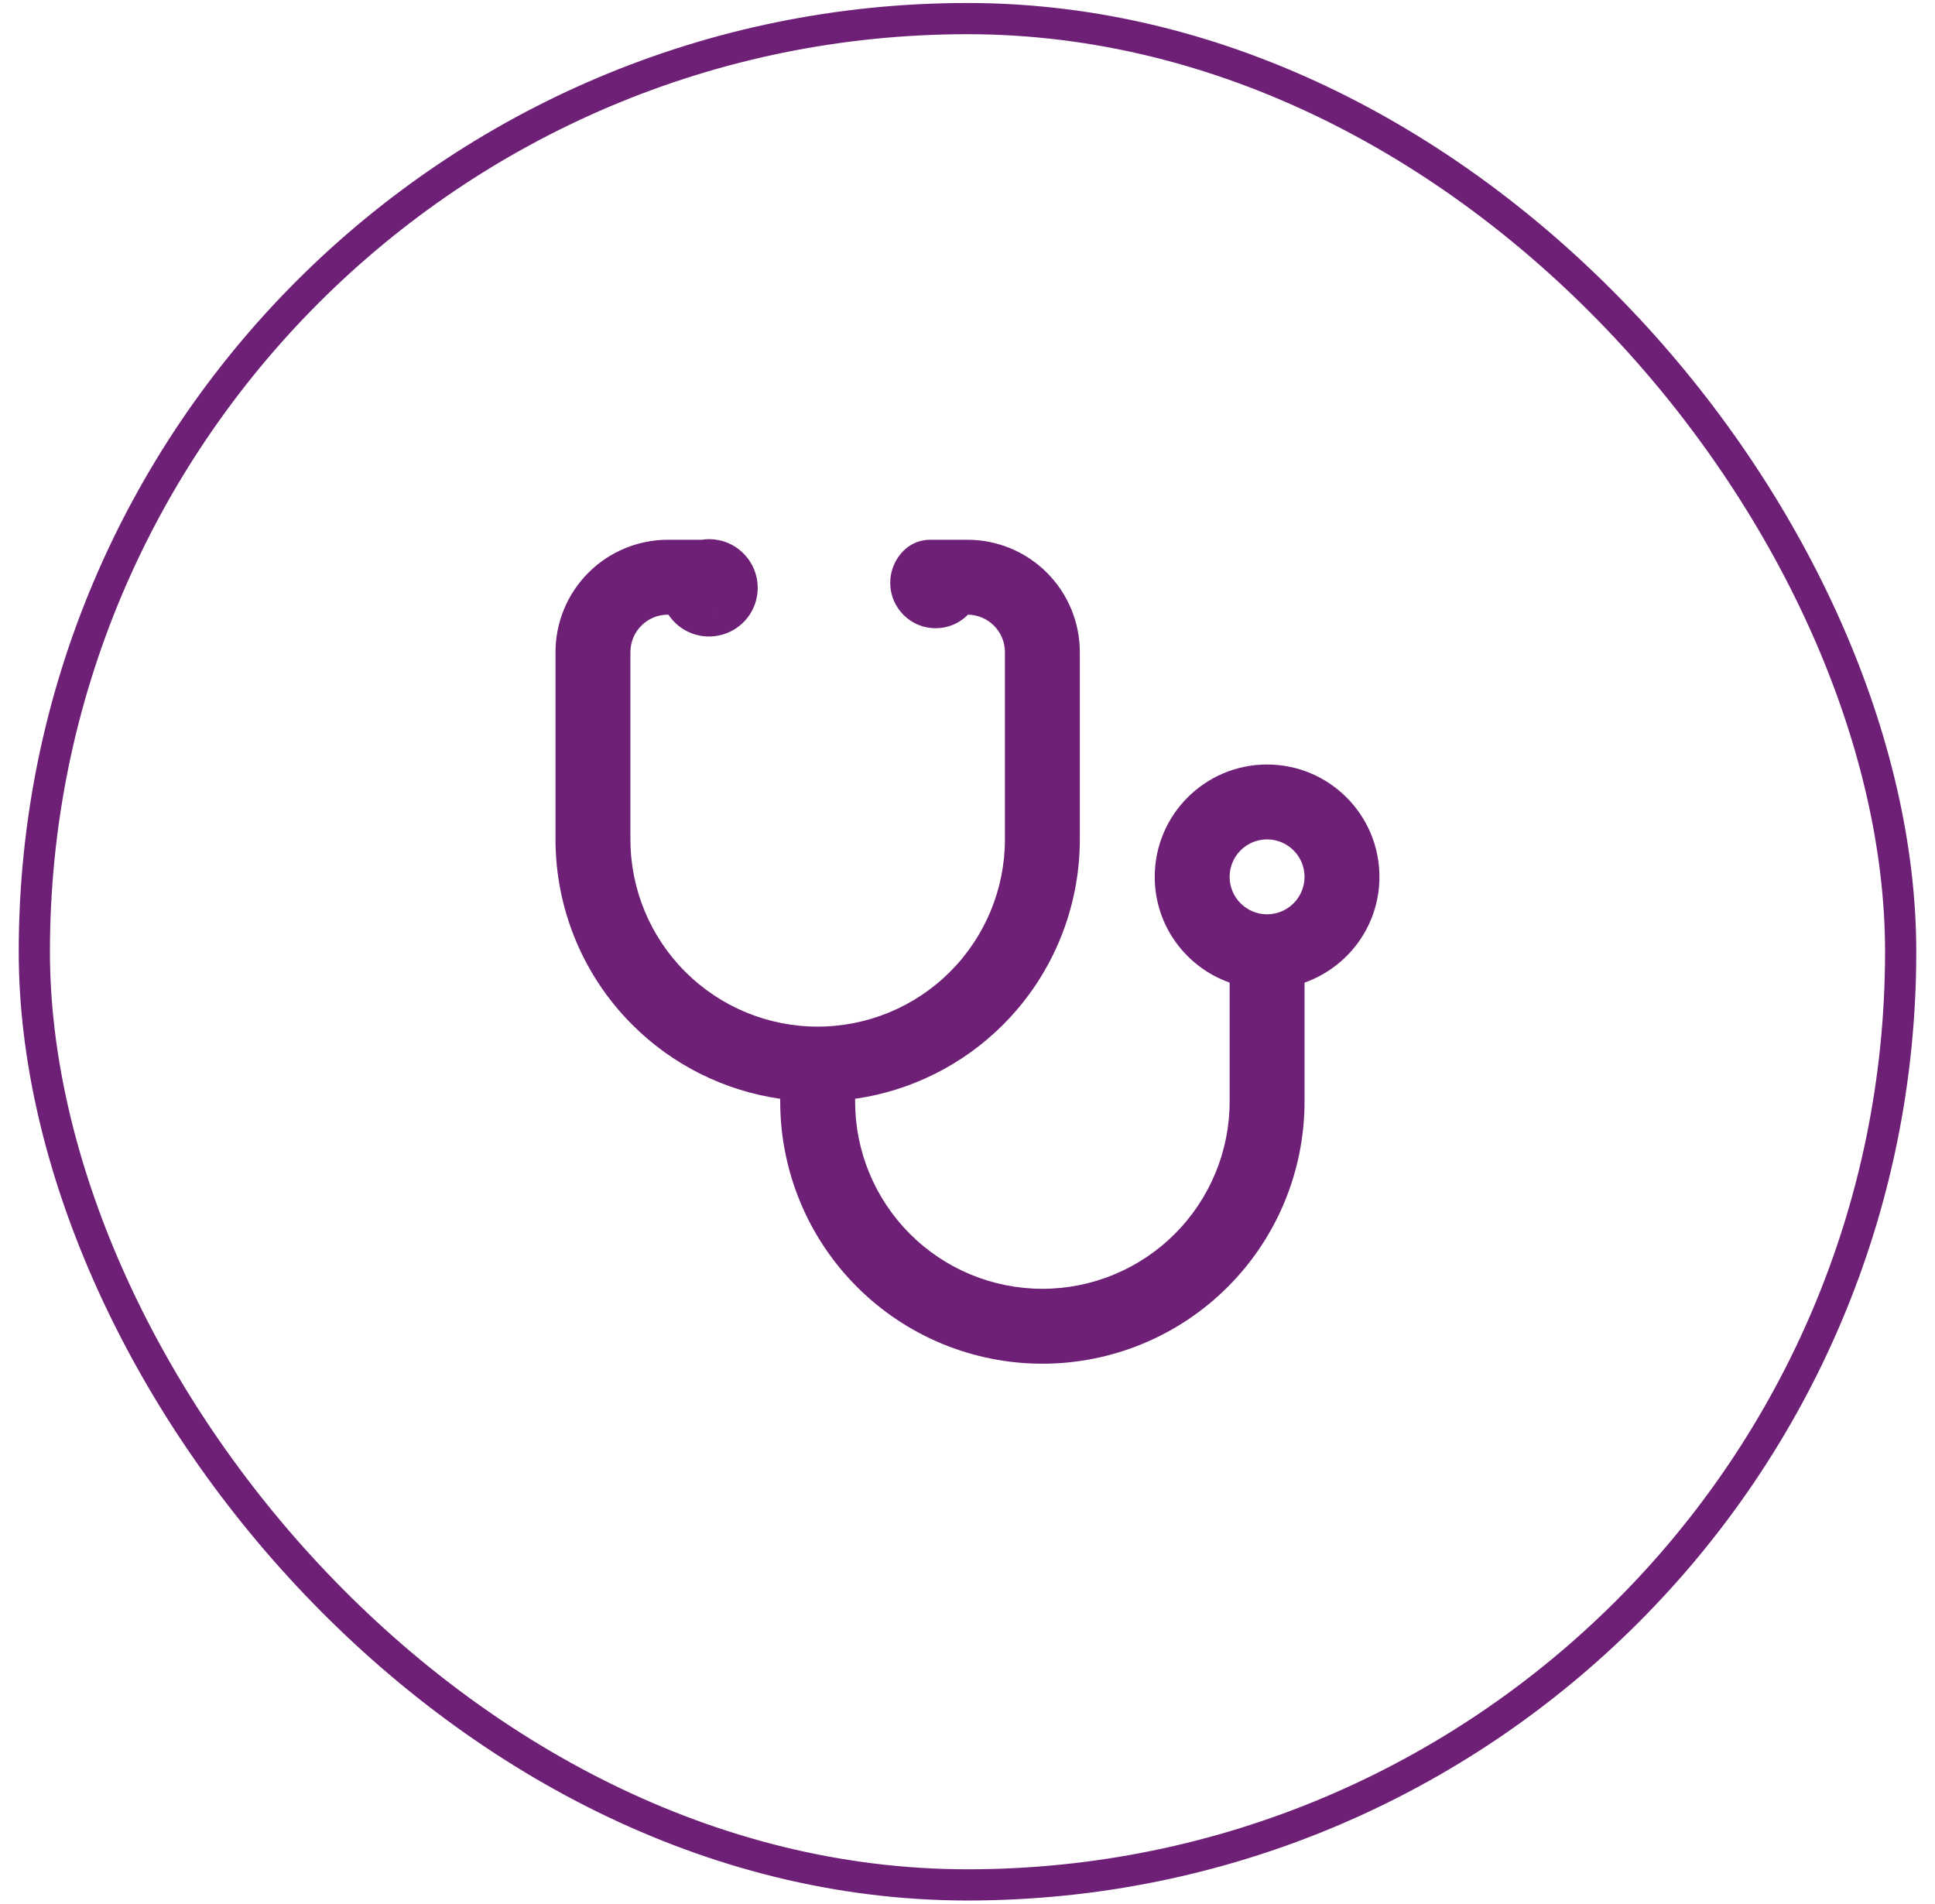 <svg width="62" height="61" viewBox="0 0 62 61" fill="none" xmlns="http://www.w3.org/2000/svg">
<rect x="1.1" y="0.596" width="59.8" height="59.8" rx="29.9" stroke="#6E2077"/>
<path d="M41.799 28.096C41.799 27.433 41.262 26.896 40.599 26.896C39.936 26.896 39.399 27.433 39.399 28.096C39.399 28.759 39.936 29.296 40.599 29.296C41.261 29.296 41.798 28.759 41.799 28.096ZM22.866 19.661C22.91 19.653 22.954 19.642 22.997 19.627C22.955 19.642 22.91 19.651 22.866 19.661ZM44.199 28.096C44.199 29.663 43.196 30.991 41.799 31.485V35.296C41.799 37.524 40.914 39.66 39.339 41.235C37.764 42.811 35.627 43.696 33.399 43.696C31.171 43.696 29.034 42.811 27.459 41.235C25.884 39.66 24.999 37.524 24.999 35.296V35.208C23.215 34.951 21.548 34.125 20.259 32.835C18.683 31.26 17.799 29.123 17.799 26.895V20.895C17.799 19.94 18.178 19.025 18.854 18.35C19.529 17.675 20.444 17.295 21.399 17.295H22.476C22.663 17.266 22.854 17.27 23.04 17.309L23.159 17.338L23.275 17.377C23.541 17.479 23.774 17.653 23.95 17.879C24.126 18.105 24.235 18.374 24.268 18.657L24.277 18.779V18.901C24.265 19.185 24.176 19.462 24.017 19.701C23.835 19.973 23.572 20.181 23.266 20.296C22.959 20.411 22.624 20.427 22.308 20.341C21.993 20.255 21.713 20.071 21.507 19.817C21.475 19.778 21.445 19.737 21.418 19.695H21.399C21.081 19.695 20.775 19.822 20.55 20.047C20.326 20.271 20.199 20.577 20.199 20.895V26.895C20.199 28.486 20.831 30.013 21.957 31.138C23.082 32.263 24.608 32.895 26.199 32.895C27.79 32.895 29.316 32.263 30.441 31.138C31.566 30.013 32.199 28.486 32.199 26.895V20.895C32.199 20.577 32.072 20.271 31.847 20.047C31.626 19.825 31.327 19.699 31.014 19.695C31.012 19.698 31.01 19.702 31.007 19.704C30.872 19.839 30.712 19.947 30.536 20.02C30.36 20.093 30.17 20.13 29.979 20.13C29.788 20.13 29.599 20.093 29.423 20.02C29.246 19.947 29.085 19.839 28.95 19.704C28.815 19.569 28.708 19.409 28.635 19.232C28.58 19.1 28.545 18.96 28.531 18.819L28.524 18.675L28.531 18.532C28.545 18.39 28.58 18.251 28.635 18.119L28.696 17.99C28.763 17.864 28.849 17.748 28.95 17.647L29.038 17.567C29.252 17.392 29.52 17.295 29.799 17.295H30.999C31.953 17.295 32.869 17.675 33.544 18.35C34.219 19.025 34.599 19.94 34.599 20.895V26.895C34.599 29.123 33.714 31.26 32.139 32.835C30.849 34.125 29.183 34.951 27.399 35.208V35.296C27.399 36.887 28.032 38.413 29.157 39.538C30.282 40.663 31.808 41.296 33.399 41.296C34.99 41.296 36.516 40.663 37.641 39.538C38.766 38.413 39.399 36.887 39.399 35.296V31.485C38.002 30.991 36.999 29.663 36.999 28.096C36.999 26.108 38.611 24.496 40.599 24.496C42.587 24.496 44.199 26.108 44.199 28.096Z" fill="#6E2077"/>
</svg>
